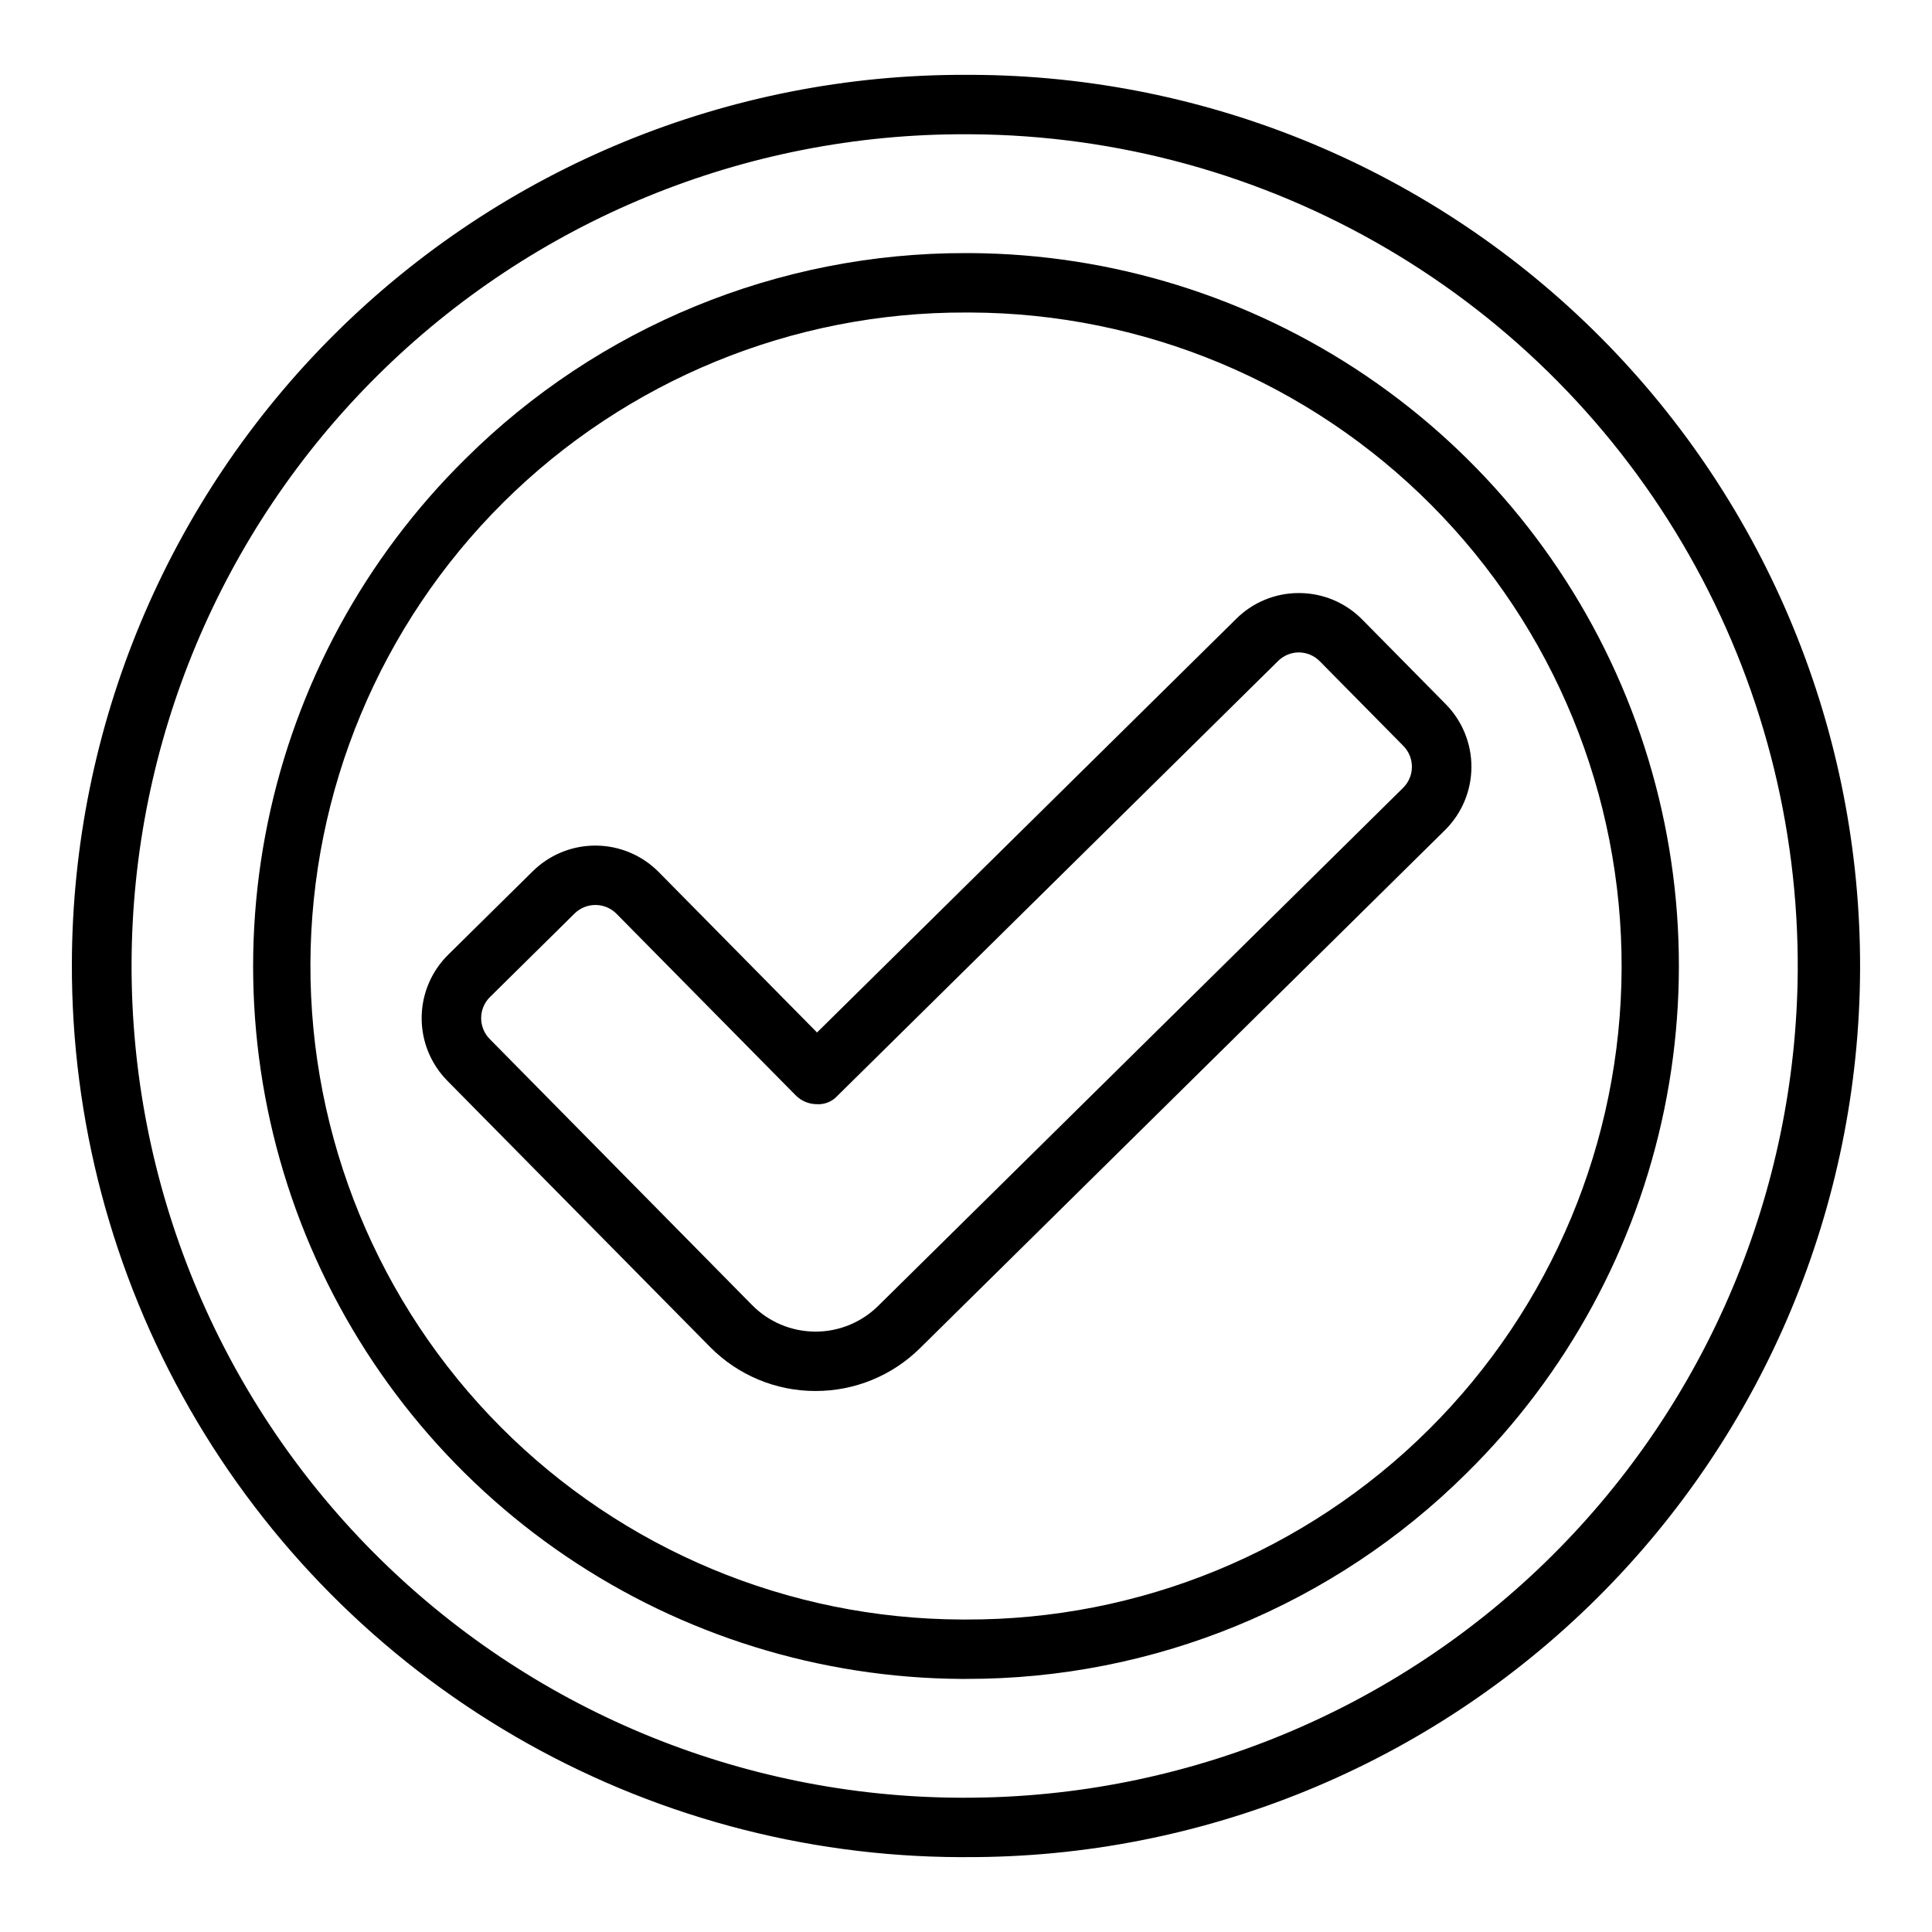 <?xml version="1.0" encoding="UTF-8"?>
<!-- Uploaded to: ICON Repo, www.svgrepo.com, Generator: ICON Repo Mixer Tools -->
<svg fill="#000000" width="800px" height="800px" version="1.1" viewBox="144 144 512 512" xmlns="http://www.w3.org/2000/svg">
 <g>
  <path d="m400 636.16h-1.574c-41.457-0.141-82.145-11.188-117.98-32.035s-65.547-50.758-86.152-86.727c-20.609-35.973-31.383-76.73-31.246-118.19 0.207-62.633 25.289-122.62 69.727-166.76 44.438-44.141 104.59-68.82 167.22-68.613h1.574c62.633 0.211 122.62 25.293 166.76 69.727 44.141 44.438 68.824 104.59 68.613 167.22-0.207 62.633-25.289 122.62-69.727 166.76-44.434 44.141-104.59 68.82-167.22 68.613zm0-456.58c-58.461-0.191-114.6 22.852-156.07 64.051-41.469 41.203-64.875 97.191-65.062 155.65-0.191 58.461 22.848 114.6 64.051 156.07 41.203 41.469 97.191 64.875 155.65 65.062h1.434c58.184-0.062 113.99-23.105 155.27-64.113 41.281-41.008 64.695-96.66 65.145-154.85 0.258-38.691-9.676-76.766-28.801-110.4-19.121-33.637-46.766-61.645-80.145-81.211s-71.324-30.004-110.02-30.258z"/>
  <path d="m400 588.93h-1.277c-37.363-0.238-73.816-11.555-104.74-32.52-30.93-20.961-54.945-50.629-69.012-85.242-14.062-34.617-17.547-72.625-10-109.22 7.543-36.598 25.77-70.129 52.379-96.363 35.254-35.016 82.961-54.621 132.65-54.512h1.273c37.363 0.238 73.816 11.559 104.75 32.52 30.93 20.961 54.945 50.629 69.008 85.242 14.066 34.617 17.547 72.625 10.004 109.22-7.547 36.594-25.773 70.129-52.383 96.359-35.254 35.016-82.961 54.621-132.65 54.512zm0-362.11c-45.934-0.145-90.043 17.961-122.62 50.332-32.582 32.375-50.969 76.367-51.117 122.3-0.145 45.93 17.961 90.039 50.332 122.62 32.375 32.582 76.367 50.969 122.3 51.117h1.113c45.93 0.148 90.039-17.957 122.62-50.332 32.582-32.375 50.969-76.367 51.117-122.3 0.148-45.934-17.957-90.043-50.332-122.62-32.375-32.582-76.367-50.969-122.3-51.117z"/>
  <path d="m360.15 512.63c-10.527 0.02-20.621-4.199-28.008-11.699l-69.598-70.52h0.004c-4.398-4.457-6.848-10.477-6.805-16.742 0.039-6.262 2.566-12.25 7.023-16.648l22.41-22.121c4.457-4.402 10.48-6.852 16.746-6.812 6.266 0.039 12.254 2.566 16.656 7.023l41.941 42.508 111.11-109.64c4.406-4.379 10.371-6.828 16.578-6.812h0.168c6.266 0.031 12.258 2.562 16.648 7.031l22.113 22.41c4.398 4.461 6.848 10.484 6.809 16.746-0.043 6.266-2.57 12.258-7.031 16.656l-139.12 137.29c-7.363 7.273-17.297 11.344-27.648 11.328zm-58.387-128.8c-2.062 0.004-4.039 0.82-5.508 2.269l-22.402 22.121h-0.004c-3.09 3.051-3.121 8.035-0.07 11.129l69.543 70.52c4.398 4.457 10.387 6.981 16.652 7.023 6.262 0.043 12.281-2.406 16.742-6.805l139.11-137.29c3.094-3.055 3.125-8.035 0.07-11.129l-22.121-22.41v-0.004c-1.453-1.48-3.434-2.332-5.512-2.359h-0.047c-2.062 0-4.043 0.816-5.508 2.273l-116.73 115.18c-1.406 1.582-3.469 2.422-5.582 2.269-2.09-0.02-4.086-0.871-5.551-2.363l-47.477-48.105c-1.48-1.492-3.5-2.328-5.606-2.324z"/>
 </g>
</svg>